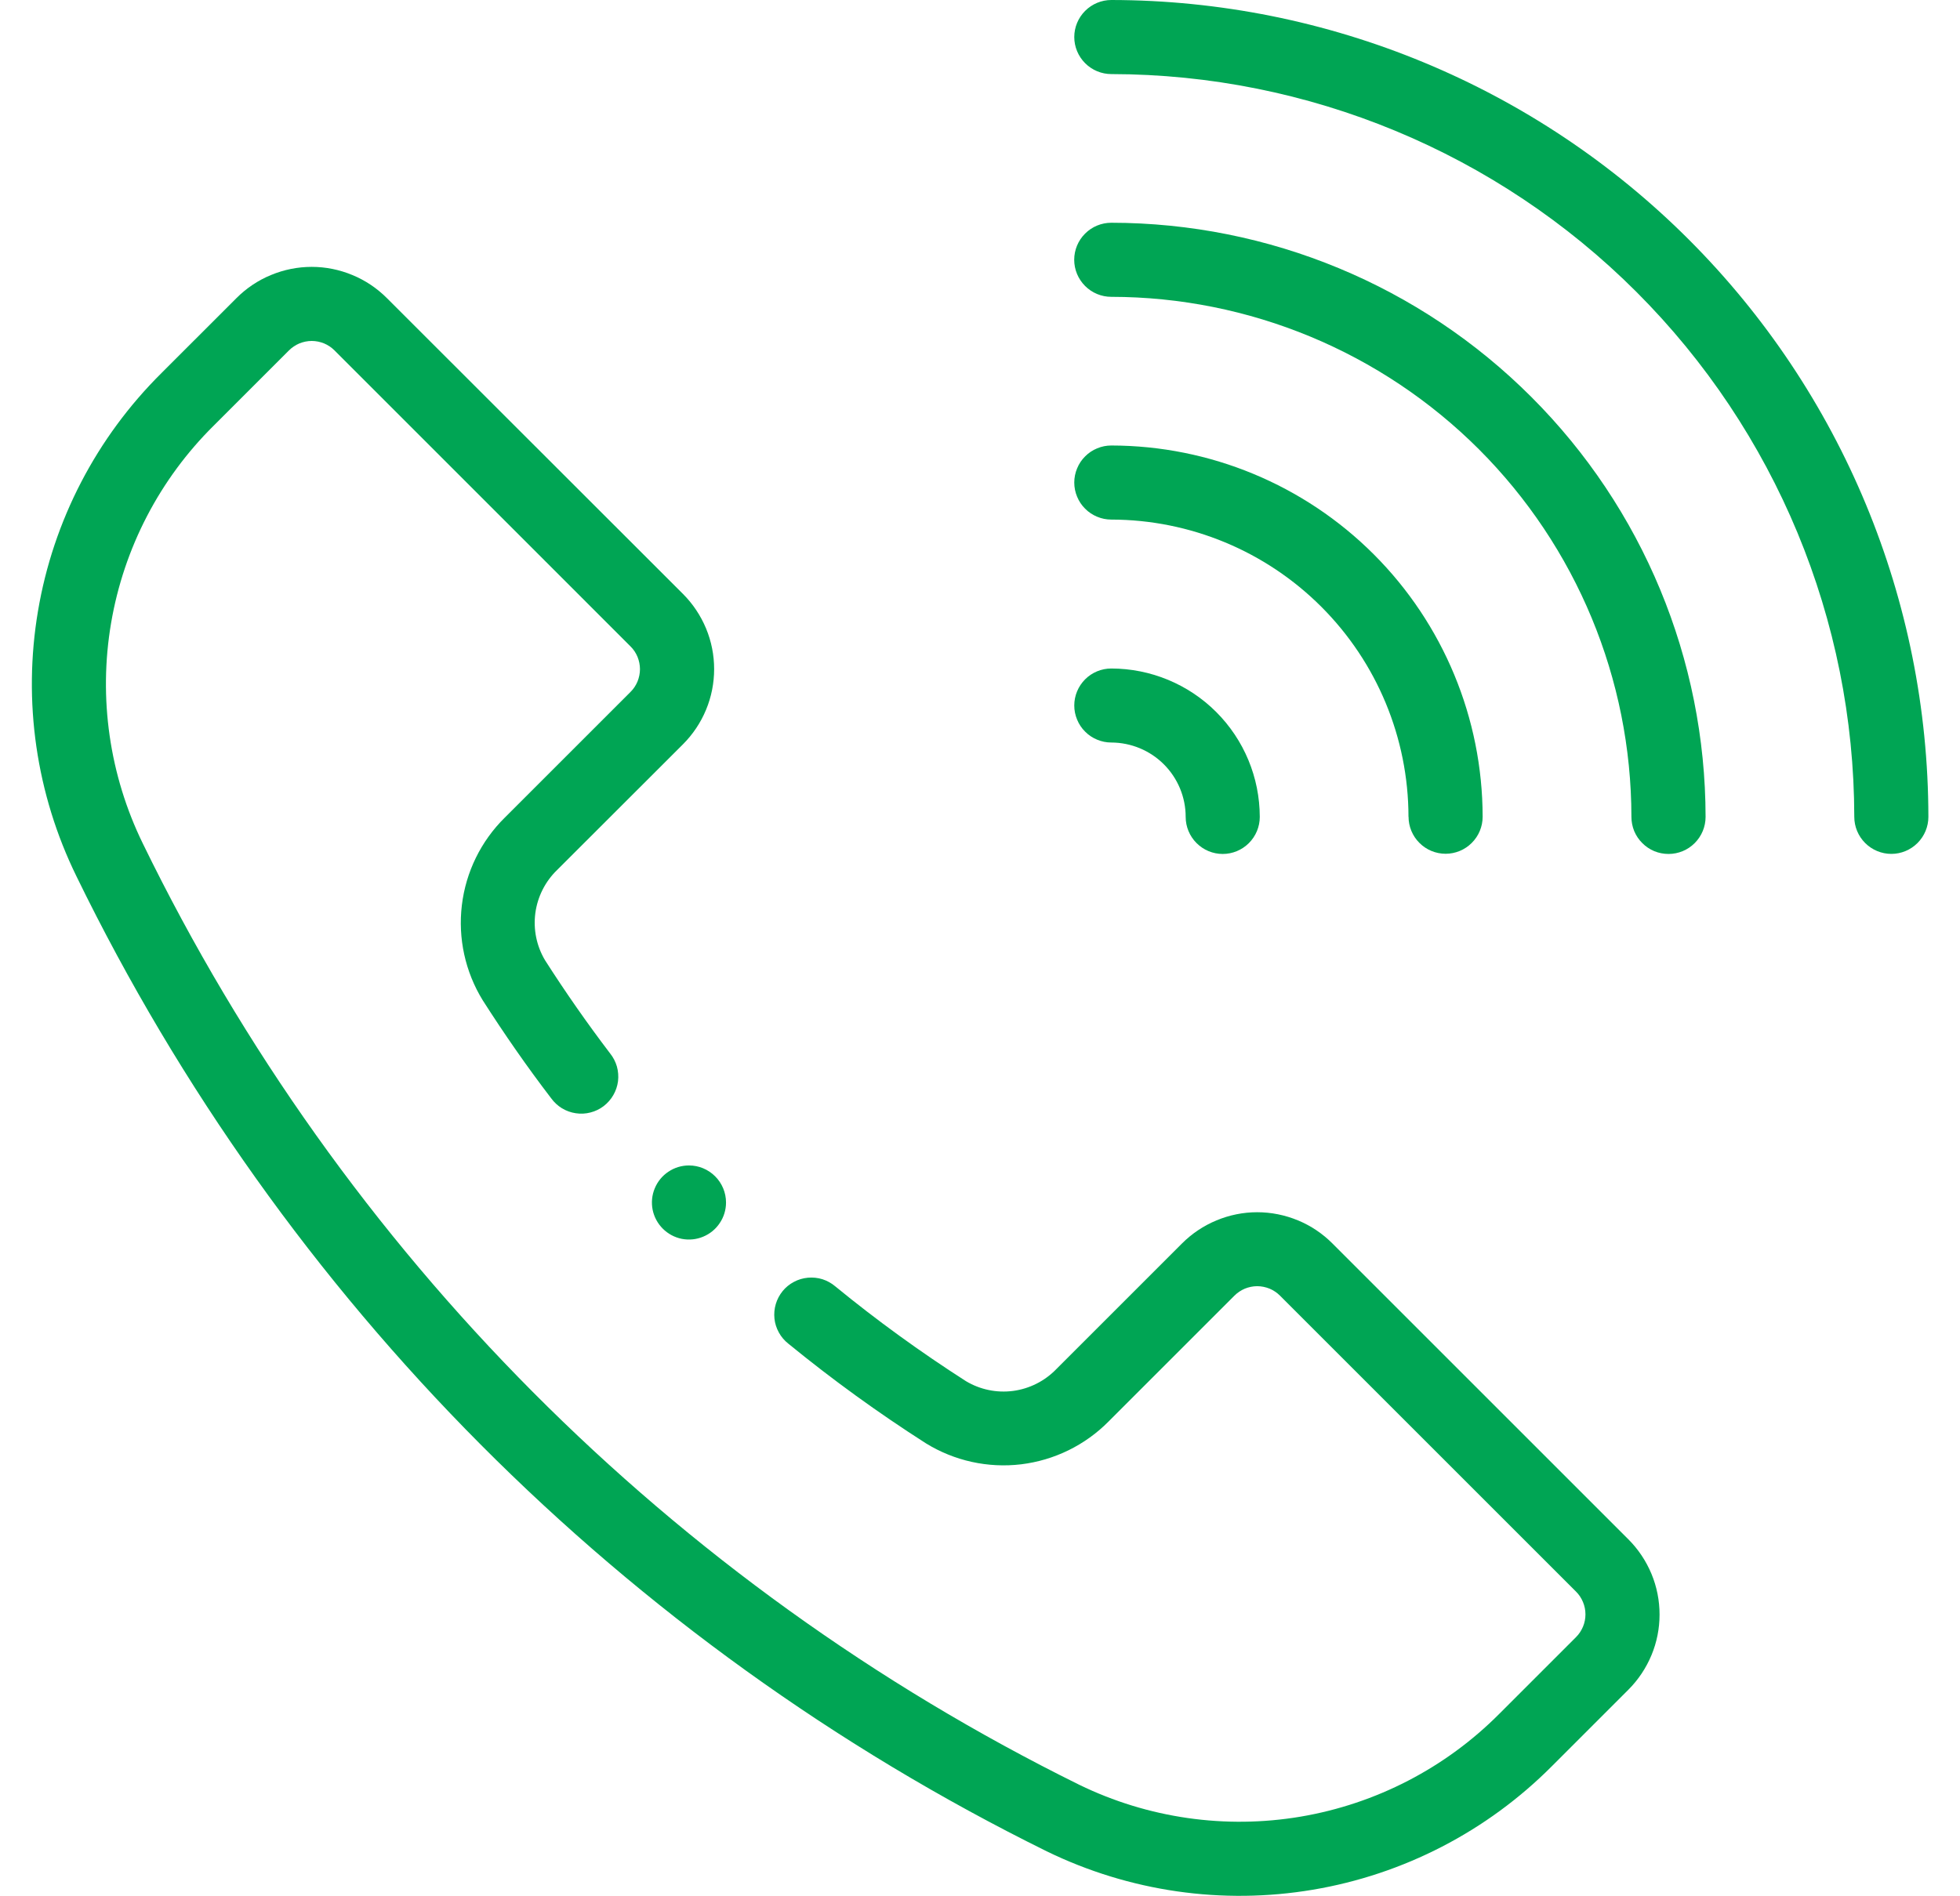 <svg width="31" height="30" viewBox="0 0 31 30" fill="none" xmlns="http://www.w3.org/2000/svg">
<g clip-path="url(#clip0_777_534)">
<path d="M17.577 0C17.422 0 17.273 0.062 17.163 0.172C17.053 0.282 16.991 0.431 16.991 0.586C16.991 0.741 17.053 0.89 17.163 1C17.273 1.11 17.422 1.172 17.577 1.172C20.692 1.176 23.679 2.415 25.882 4.618C28.085 6.821 29.324 9.808 29.328 12.923C29.328 13.078 29.39 13.227 29.5 13.337C29.61 13.447 29.759 13.509 29.914 13.509C30.069 13.509 30.218 13.447 30.328 13.337C30.438 13.227 30.5 13.078 30.5 12.923C30.496 9.497 29.133 6.212 26.71 3.789C24.288 1.367 21.003 0.004 17.577 0Z" fill="#00A554"/>
<path d="M26.39 13.51C26.545 13.51 26.695 13.448 26.804 13.338C26.914 13.228 26.976 13.079 26.976 12.924C26.974 10.432 25.983 8.042 24.22 6.28C22.458 4.517 20.068 3.526 17.576 3.524C17.421 3.524 17.271 3.586 17.162 3.696C17.052 3.805 16.99 3.955 16.99 4.11C16.99 4.265 17.052 4.414 17.162 4.524C17.271 4.634 17.421 4.696 17.576 4.696C19.757 4.698 21.848 5.566 23.391 7.108C24.933 8.651 25.801 10.742 25.803 12.923C25.803 13 25.818 13.076 25.847 13.148C25.877 13.219 25.92 13.284 25.975 13.338C26.029 13.393 26.094 13.436 26.165 13.466C26.236 13.495 26.313 13.51 26.39 13.51Z" fill="#00A554"/>
<path d="M22.278 12.921C22.278 13.076 22.34 13.226 22.45 13.335C22.559 13.445 22.709 13.507 22.864 13.507C23.019 13.507 23.169 13.445 23.278 13.335C23.388 13.226 23.45 13.076 23.45 12.921C23.448 11.364 22.829 9.871 21.728 8.77C20.627 7.669 19.134 7.05 17.577 7.048C17.5 7.048 17.424 7.063 17.353 7.093C17.282 7.122 17.217 7.165 17.163 7.22C17.108 7.274 17.065 7.339 17.036 7.41C17.006 7.481 16.991 7.557 16.991 7.634C16.991 7.711 17.006 7.787 17.036 7.858C17.065 7.929 17.108 7.994 17.163 8.048C17.217 8.103 17.282 8.146 17.353 8.175C17.424 8.205 17.5 8.22 17.577 8.22C18.823 8.222 20.017 8.718 20.898 9.599C21.779 10.48 22.275 11.674 22.277 12.92L22.278 12.921Z" fill="#00A554"/>
<path d="M16.991 11.161C16.991 11.238 17.006 11.314 17.036 11.385C17.065 11.456 17.108 11.521 17.163 11.575C17.217 11.63 17.282 11.673 17.353 11.702C17.424 11.732 17.5 11.747 17.577 11.747C17.889 11.748 18.188 11.872 18.408 12.092C18.629 12.313 18.753 12.612 18.753 12.924C18.753 13.079 18.815 13.228 18.925 13.338C19.035 13.448 19.183 13.51 19.339 13.51C19.494 13.51 19.643 13.448 19.753 13.338C19.863 13.228 19.925 13.079 19.925 12.924C19.924 12.301 19.677 11.705 19.236 11.264C18.796 10.824 18.199 10.577 17.577 10.576C17.422 10.576 17.273 10.637 17.163 10.747C17.053 10.857 16.991 11.006 16.991 11.161Z" fill="#00A554"/>
<path d="M11.483 19.024C11.483 19.14 11.449 19.253 11.384 19.349C11.32 19.446 11.228 19.521 11.121 19.565C11.014 19.61 10.896 19.621 10.783 19.599C10.669 19.576 10.565 19.52 10.483 19.438C10.401 19.356 10.345 19.252 10.322 19.138C10.3 19.025 10.311 18.907 10.356 18.8C10.4 18.693 10.475 18.601 10.572 18.537C10.668 18.472 10.781 18.438 10.897 18.438C11.053 18.438 11.201 18.5 11.311 18.61C11.421 18.72 11.483 18.869 11.483 19.024Z" fill="#00A554"/>
<path d="M16.556 29.289C17.862 29.925 19.334 30.138 20.766 29.896C22.198 29.655 23.519 28.972 24.544 27.943L25.755 26.732C25.911 26.576 26.035 26.39 26.12 26.186C26.205 25.982 26.248 25.764 26.248 25.543C26.248 25.322 26.205 25.103 26.12 24.899C26.035 24.695 25.911 24.509 25.755 24.353L21.074 19.672C20.918 19.516 20.733 19.391 20.529 19.307C20.324 19.222 20.105 19.178 19.884 19.178C19.663 19.178 19.445 19.222 19.241 19.307C19.037 19.391 18.851 19.516 18.695 19.672L16.706 21.661C16.524 21.849 16.284 21.97 16.024 22.005C15.765 22.039 15.502 21.985 15.277 21.85C14.559 21.39 13.869 20.89 13.21 20.35C13.151 20.3 13.082 20.262 13.008 20.238C12.934 20.215 12.855 20.207 12.778 20.214C12.701 20.221 12.625 20.243 12.557 20.28C12.488 20.316 12.427 20.366 12.378 20.426C12.329 20.487 12.292 20.556 12.27 20.631C12.248 20.705 12.241 20.783 12.249 20.861C12.257 20.938 12.281 21.013 12.319 21.081C12.356 21.149 12.407 21.209 12.468 21.257C13.163 21.825 13.89 22.352 14.646 22.835C15.096 23.112 15.627 23.229 16.151 23.166C16.676 23.102 17.164 22.863 17.535 22.487L19.524 20.498C19.571 20.451 19.628 20.413 19.689 20.387C19.751 20.362 19.818 20.348 19.884 20.348C19.951 20.348 20.018 20.362 20.08 20.387C20.142 20.413 20.198 20.451 20.245 20.498L24.926 25.179C24.974 25.226 25.011 25.283 25.037 25.345C25.063 25.407 25.076 25.473 25.076 25.54C25.076 25.607 25.063 25.674 25.037 25.735C25.011 25.797 24.974 25.854 24.926 25.901L23.714 27.113C22.862 27.97 21.763 28.538 20.572 28.74C19.381 28.941 18.156 28.765 17.07 28.236C10.62 25.051 5.411 19.814 2.26 13.347C1.731 12.265 1.555 11.044 1.757 9.857C1.959 8.669 2.528 7.575 3.385 6.729L4.57 5.544C4.617 5.497 4.674 5.459 4.735 5.433C4.797 5.408 4.864 5.394 4.931 5.394C4.998 5.394 5.064 5.408 5.126 5.433C5.188 5.459 5.244 5.497 5.291 5.544L9.972 10.226C10.02 10.273 10.057 10.329 10.083 10.391C10.108 10.453 10.122 10.52 10.122 10.586C10.122 10.653 10.108 10.72 10.083 10.782C10.057 10.844 10.02 10.9 9.972 10.947L7.983 12.936C7.607 13.307 7.368 13.795 7.305 14.32C7.242 14.844 7.358 15.375 7.635 15.825C7.973 16.354 8.335 16.876 8.718 17.376C8.764 17.439 8.822 17.493 8.889 17.534C8.956 17.574 9.03 17.601 9.107 17.612C9.184 17.624 9.263 17.62 9.339 17.6C9.415 17.581 9.486 17.546 9.548 17.499C9.61 17.451 9.662 17.392 9.701 17.324C9.74 17.256 9.765 17.182 9.775 17.104C9.784 17.026 9.778 16.948 9.757 16.872C9.735 16.797 9.699 16.727 9.65 16.666C9.289 16.192 8.943 15.696 8.622 15.194C8.487 14.969 8.433 14.706 8.467 14.446C8.502 14.186 8.623 13.946 8.811 13.764L10.802 11.775C10.958 11.619 11.082 11.434 11.167 11.229C11.252 11.025 11.295 10.806 11.295 10.585C11.295 10.365 11.252 10.146 11.167 9.942C11.082 9.738 10.958 9.552 10.802 9.396L6.119 4.716C5.963 4.56 5.778 4.435 5.573 4.351C5.369 4.266 5.151 4.222 4.93 4.222C4.709 4.222 4.49 4.266 4.286 4.351C4.081 4.435 3.896 4.56 3.74 4.716L2.556 5.9C1.526 6.92 0.842 8.237 0.601 9.666C0.359 11.095 0.572 12.564 1.21 13.865C4.475 20.565 9.873 25.99 16.556 29.289Z" fill="#00A554"/>
</g>
<defs>
<clipPath id="clip0_777_534">
<rect width="30" height="29.994" fill="white" transform="translate(0.5)"/>
</clipPath>
</defs>
</svg>
